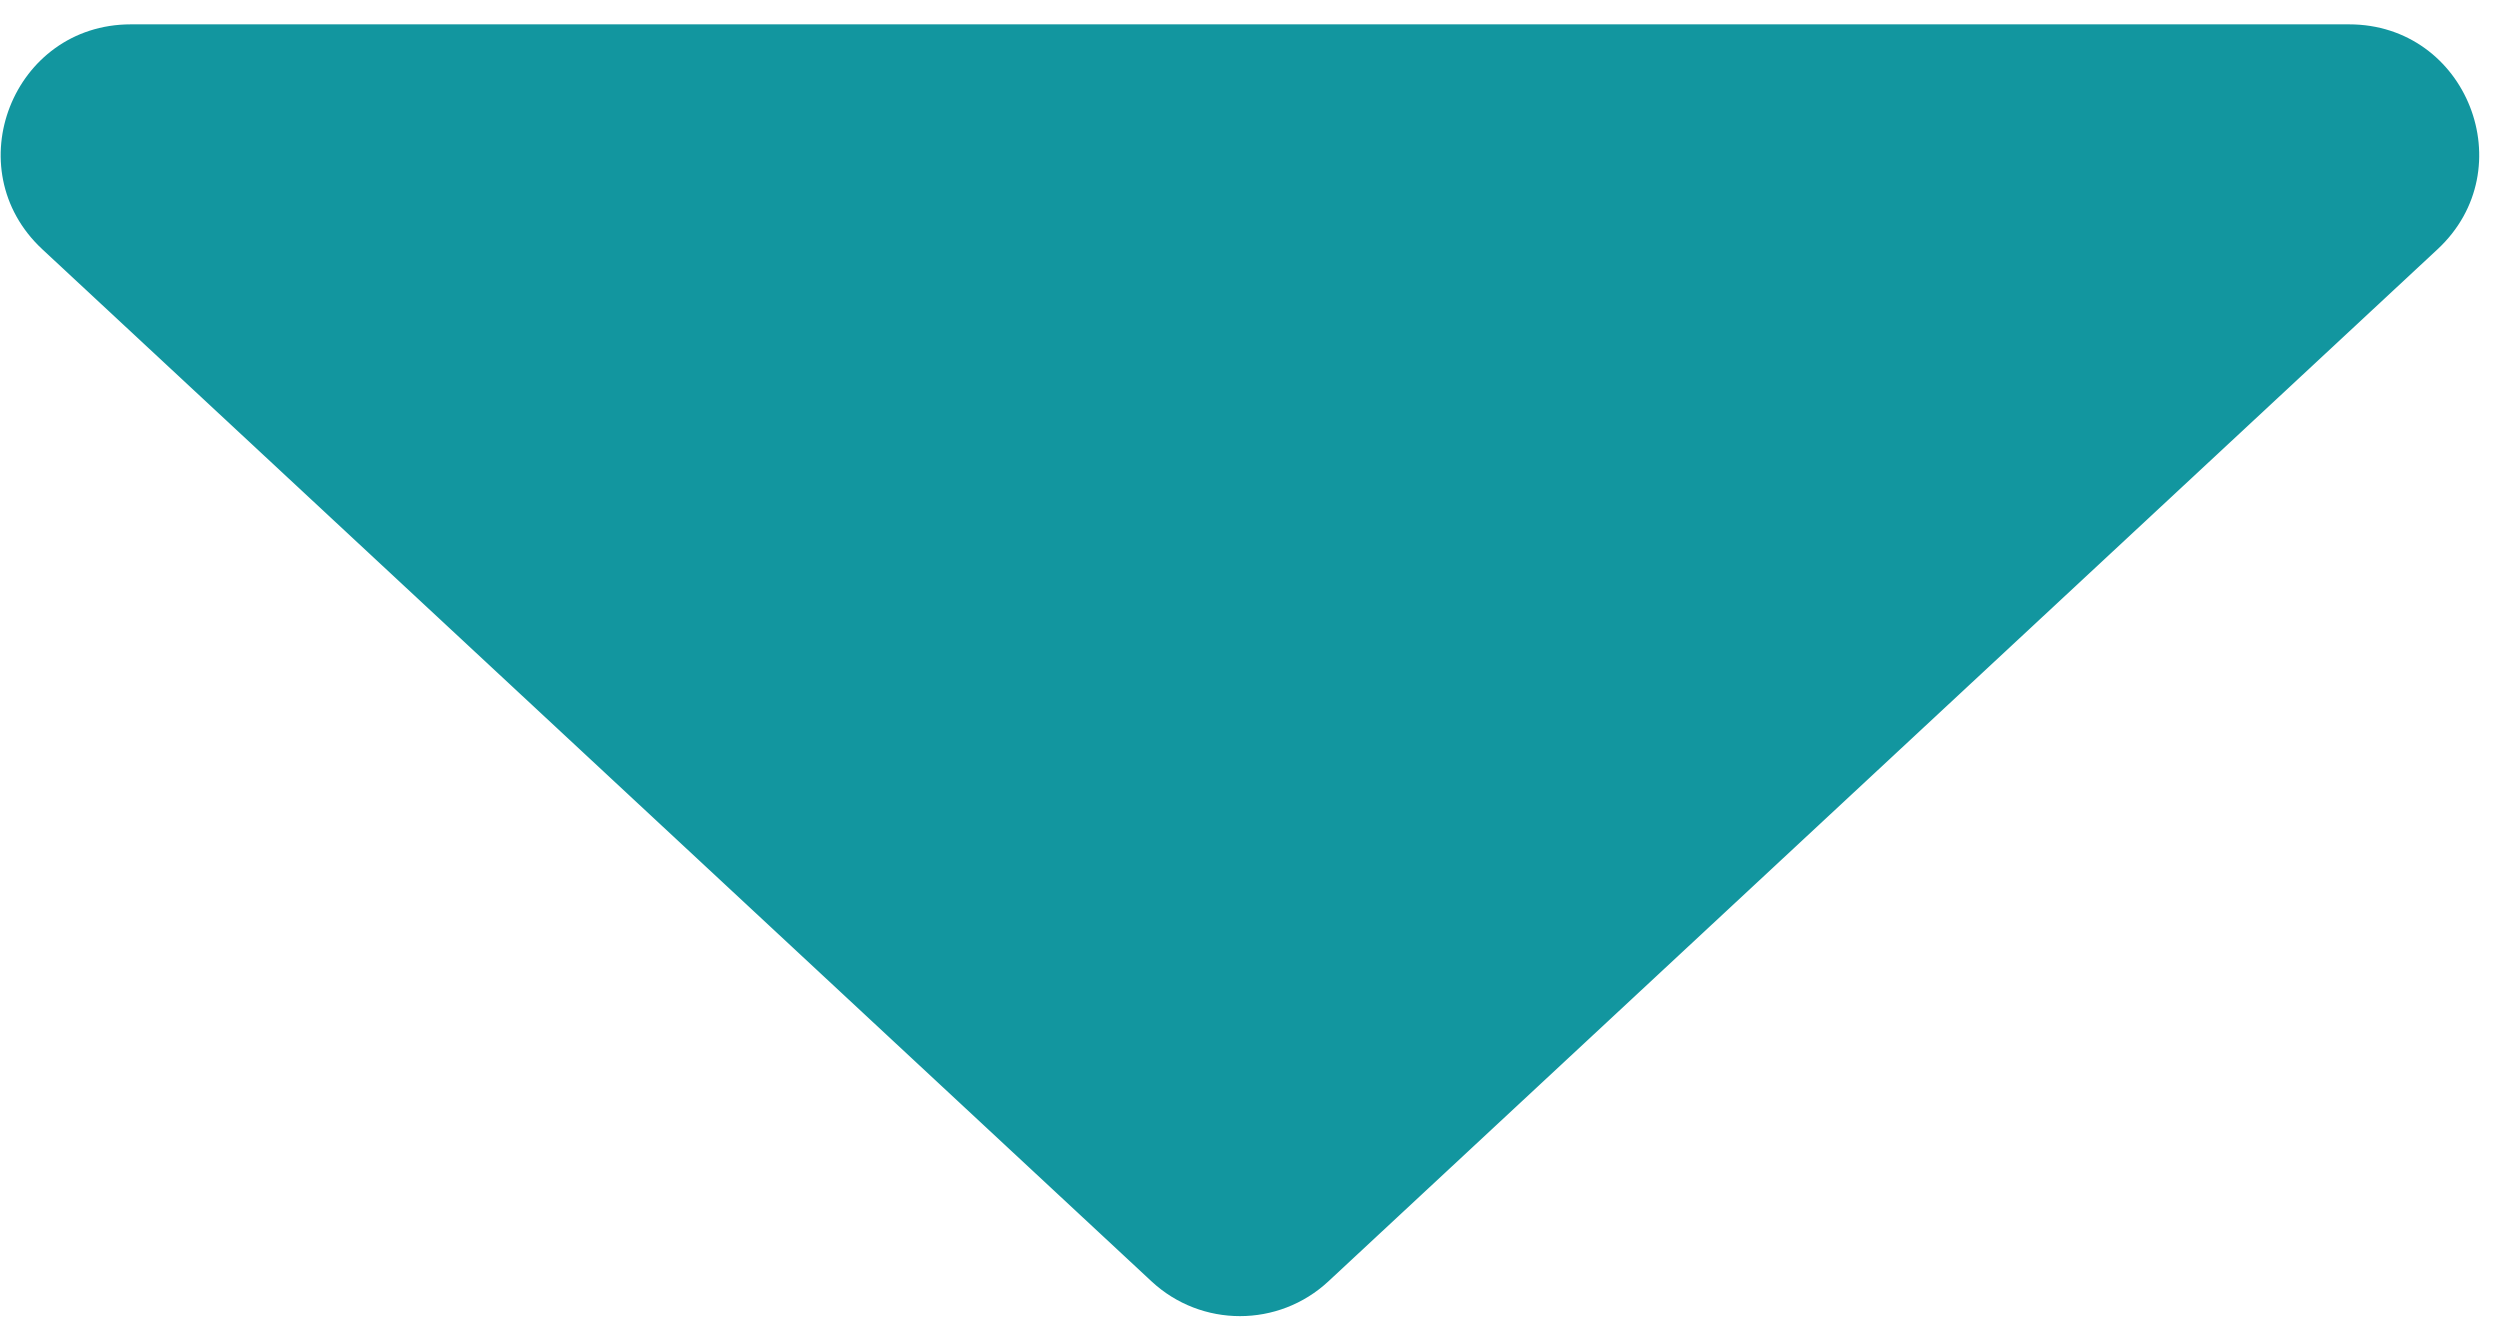 <svg width="77" height="41" viewBox="0 0 77 41" fill="none" xmlns="http://www.w3.org/2000/svg">
<path d="M40.915 39.465C39.38 40.894 37.001 40.894 35.466 39.465L1.304 7.678C-1.356 5.203 0.396 0.75 4.029 0.75L72.352 0.75C75.985 0.75 77.737 5.203 75.076 7.678L40.915 39.465Z" fill="#12969F"/>
</svg>
